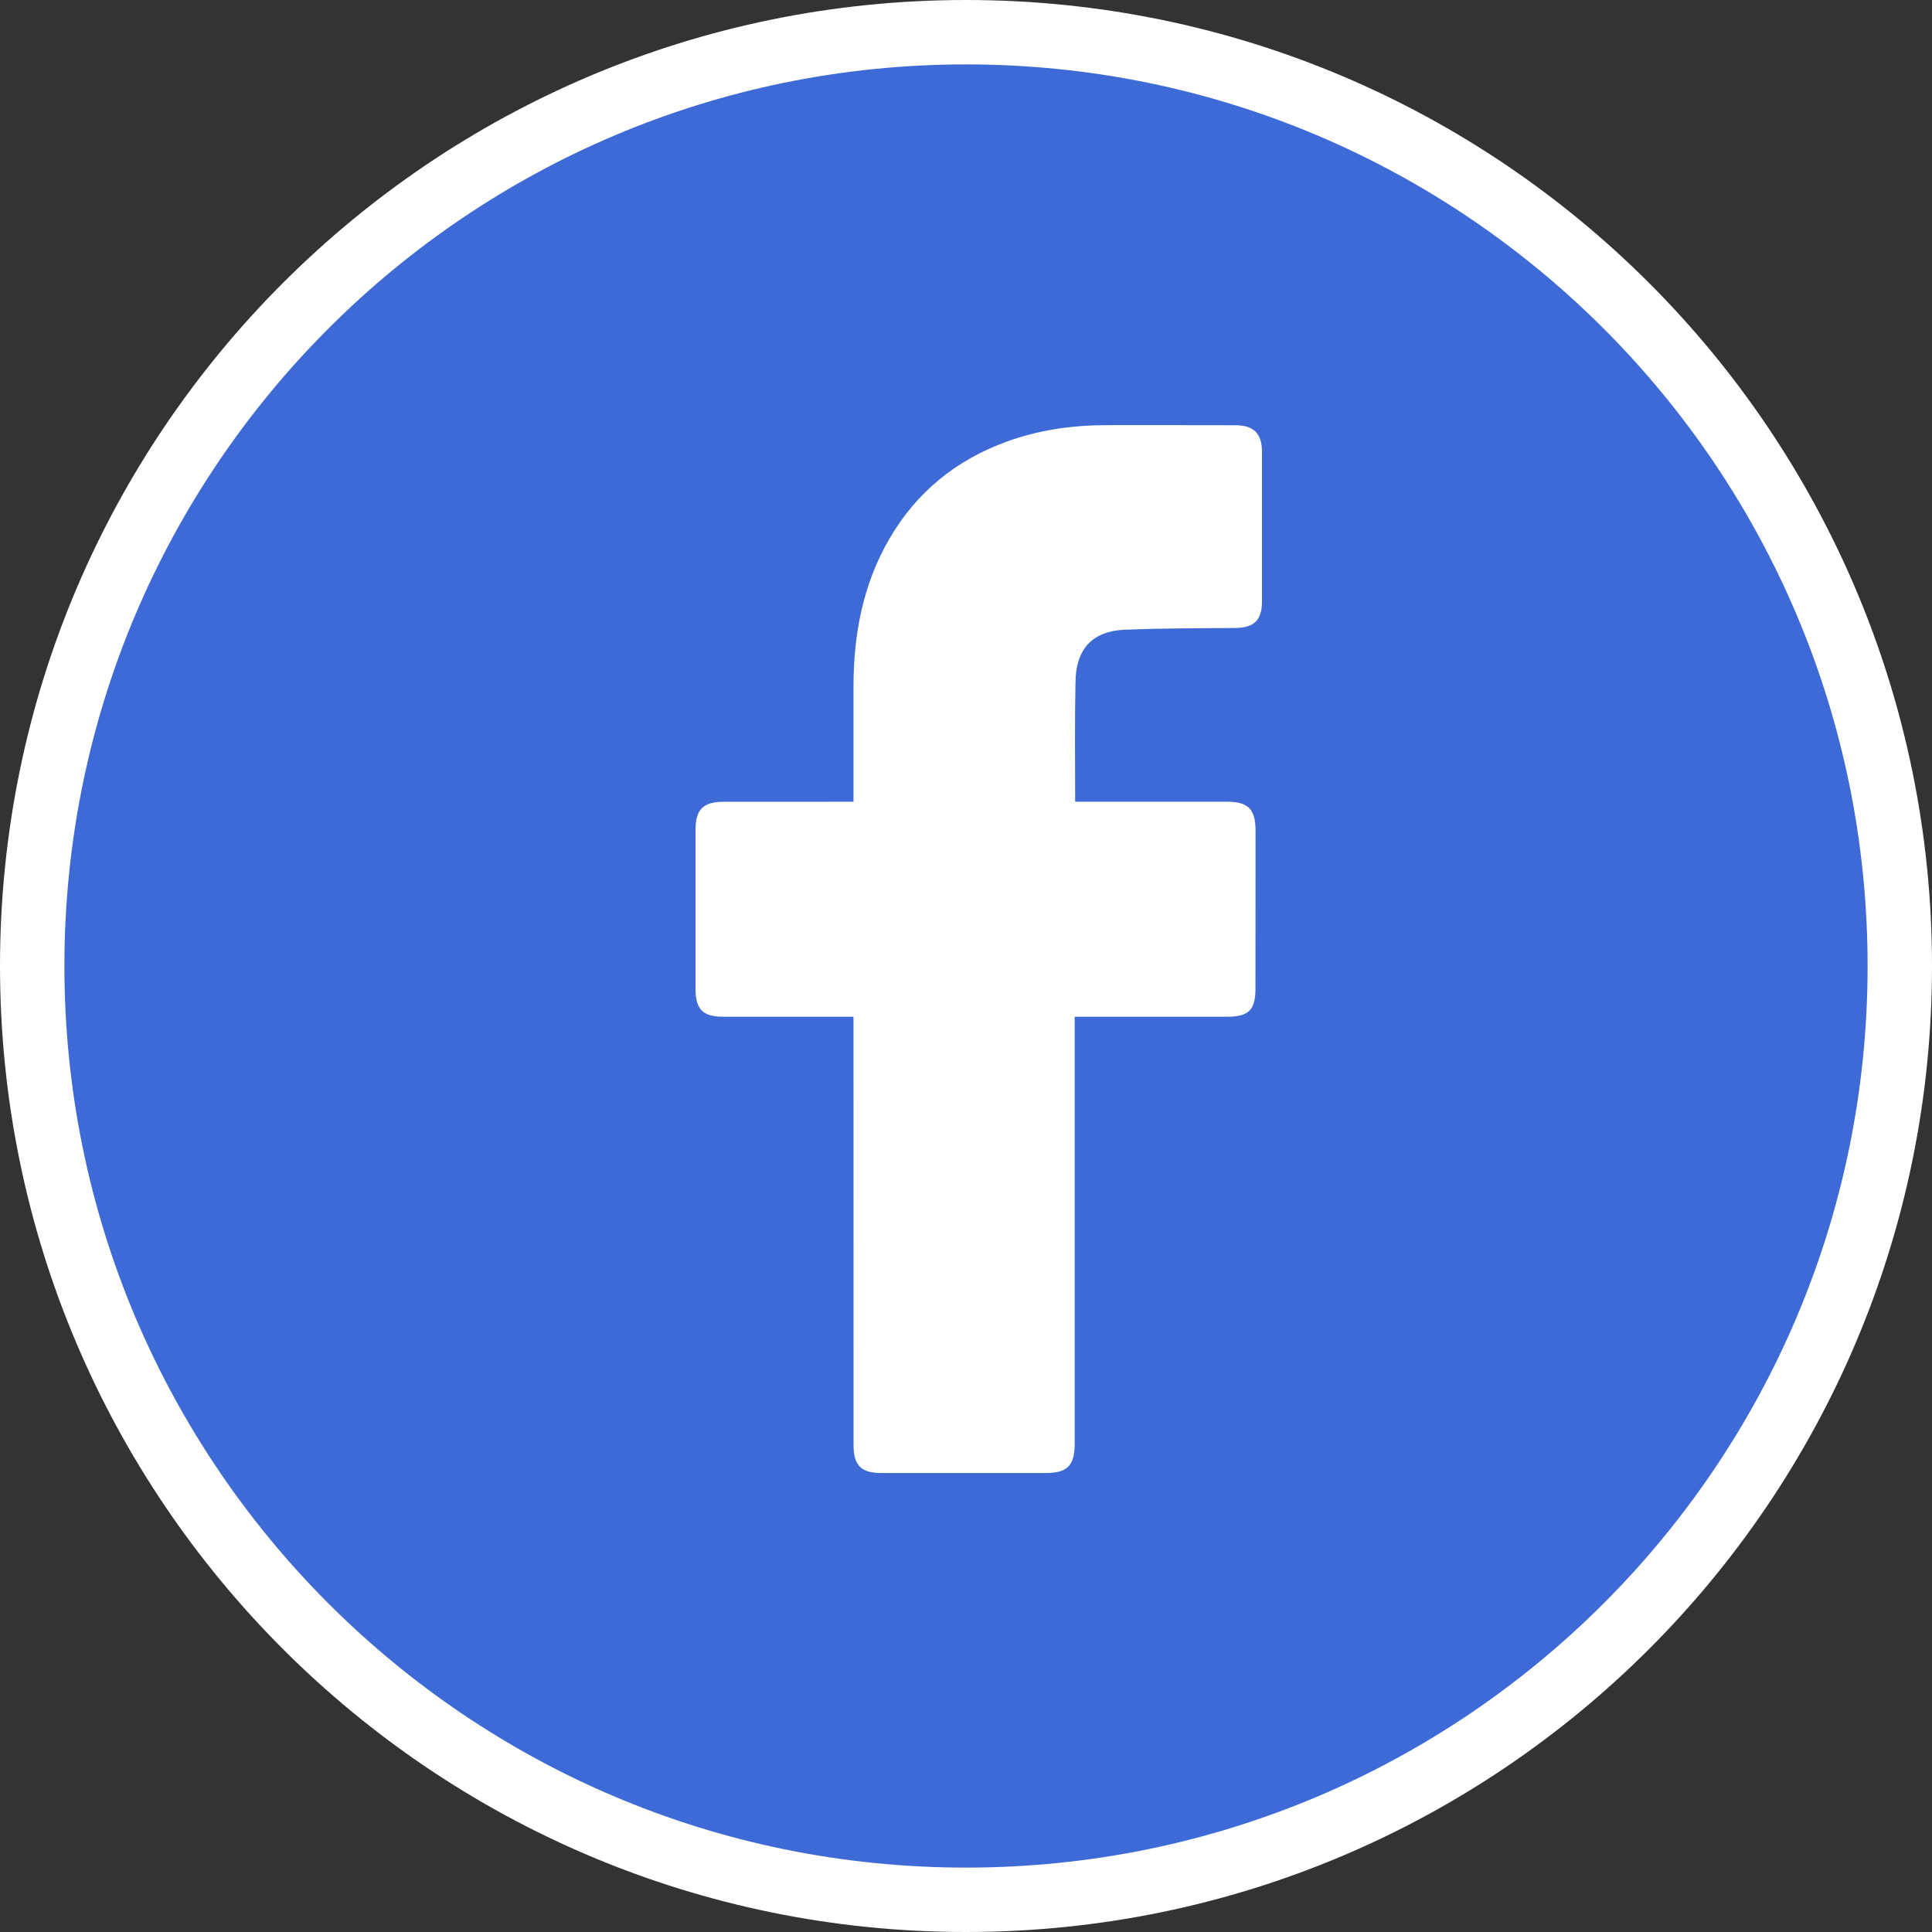 <svg width="30" height="30" viewBox="0 0 30 30" fill="none" xmlns="http://www.w3.org/2000/svg">
<rect x="0" y="0" width="30" height="30" fill="#333333" stroke="none"/>
<path d="M15 0.5C23.008 0.5 29.5 6.992 29.5 15C29.5 23.008 23.008 29.5 15 29.5C6.992 29.5 0.5 23.008 0.5 15C0.5 6.992 6.992 0.5 15 0.5Z" fill="#3D6AD6" stroke="white"/>
<path d="M13.253 15.788C13.19 15.788 11.85 15.789 11.232 15.788C10.914 15.788 10.8 15.674 10.8 15.354C10.8 14.531 10.8 13.709 10.8 12.886C10.8 12.57 10.92 12.45 11.234 12.45C11.852 12.449 13.185 12.449 13.253 12.449C13.253 12.393 13.253 11.206 13.253 10.659C13.254 9.851 13.398 9.077 13.809 8.369C14.229 7.644 14.841 7.147 15.625 6.86C16.127 6.676 16.648 6.602 17.181 6.602C17.848 6.601 18.515 6.602 19.182 6.603C19.468 6.604 19.596 6.73 19.596 7.019C19.597 7.792 19.597 8.566 19.596 9.339C19.596 9.631 19.474 9.748 19.181 9.751C18.634 9.757 18.087 9.754 17.541 9.776C16.99 9.776 16.7 10.045 16.7 10.616C16.687 11.219 16.695 11.824 16.695 12.449C16.746 12.449 18.315 12.449 19.049 12.449C19.382 12.449 19.496 12.564 19.496 12.899C19.496 13.717 19.496 14.535 19.495 15.353C19.495 15.683 19.388 15.788 19.053 15.788C18.319 15.789 16.756 15.788 16.688 15.788V22.408C16.688 22.761 16.577 22.873 16.229 22.873C15.38 22.873 14.53 22.874 13.681 22.873C13.374 22.873 13.254 22.754 13.254 22.446C13.253 20.29 13.253 15.864 13.253 15.788Z" fill="white"/>
</svg>
